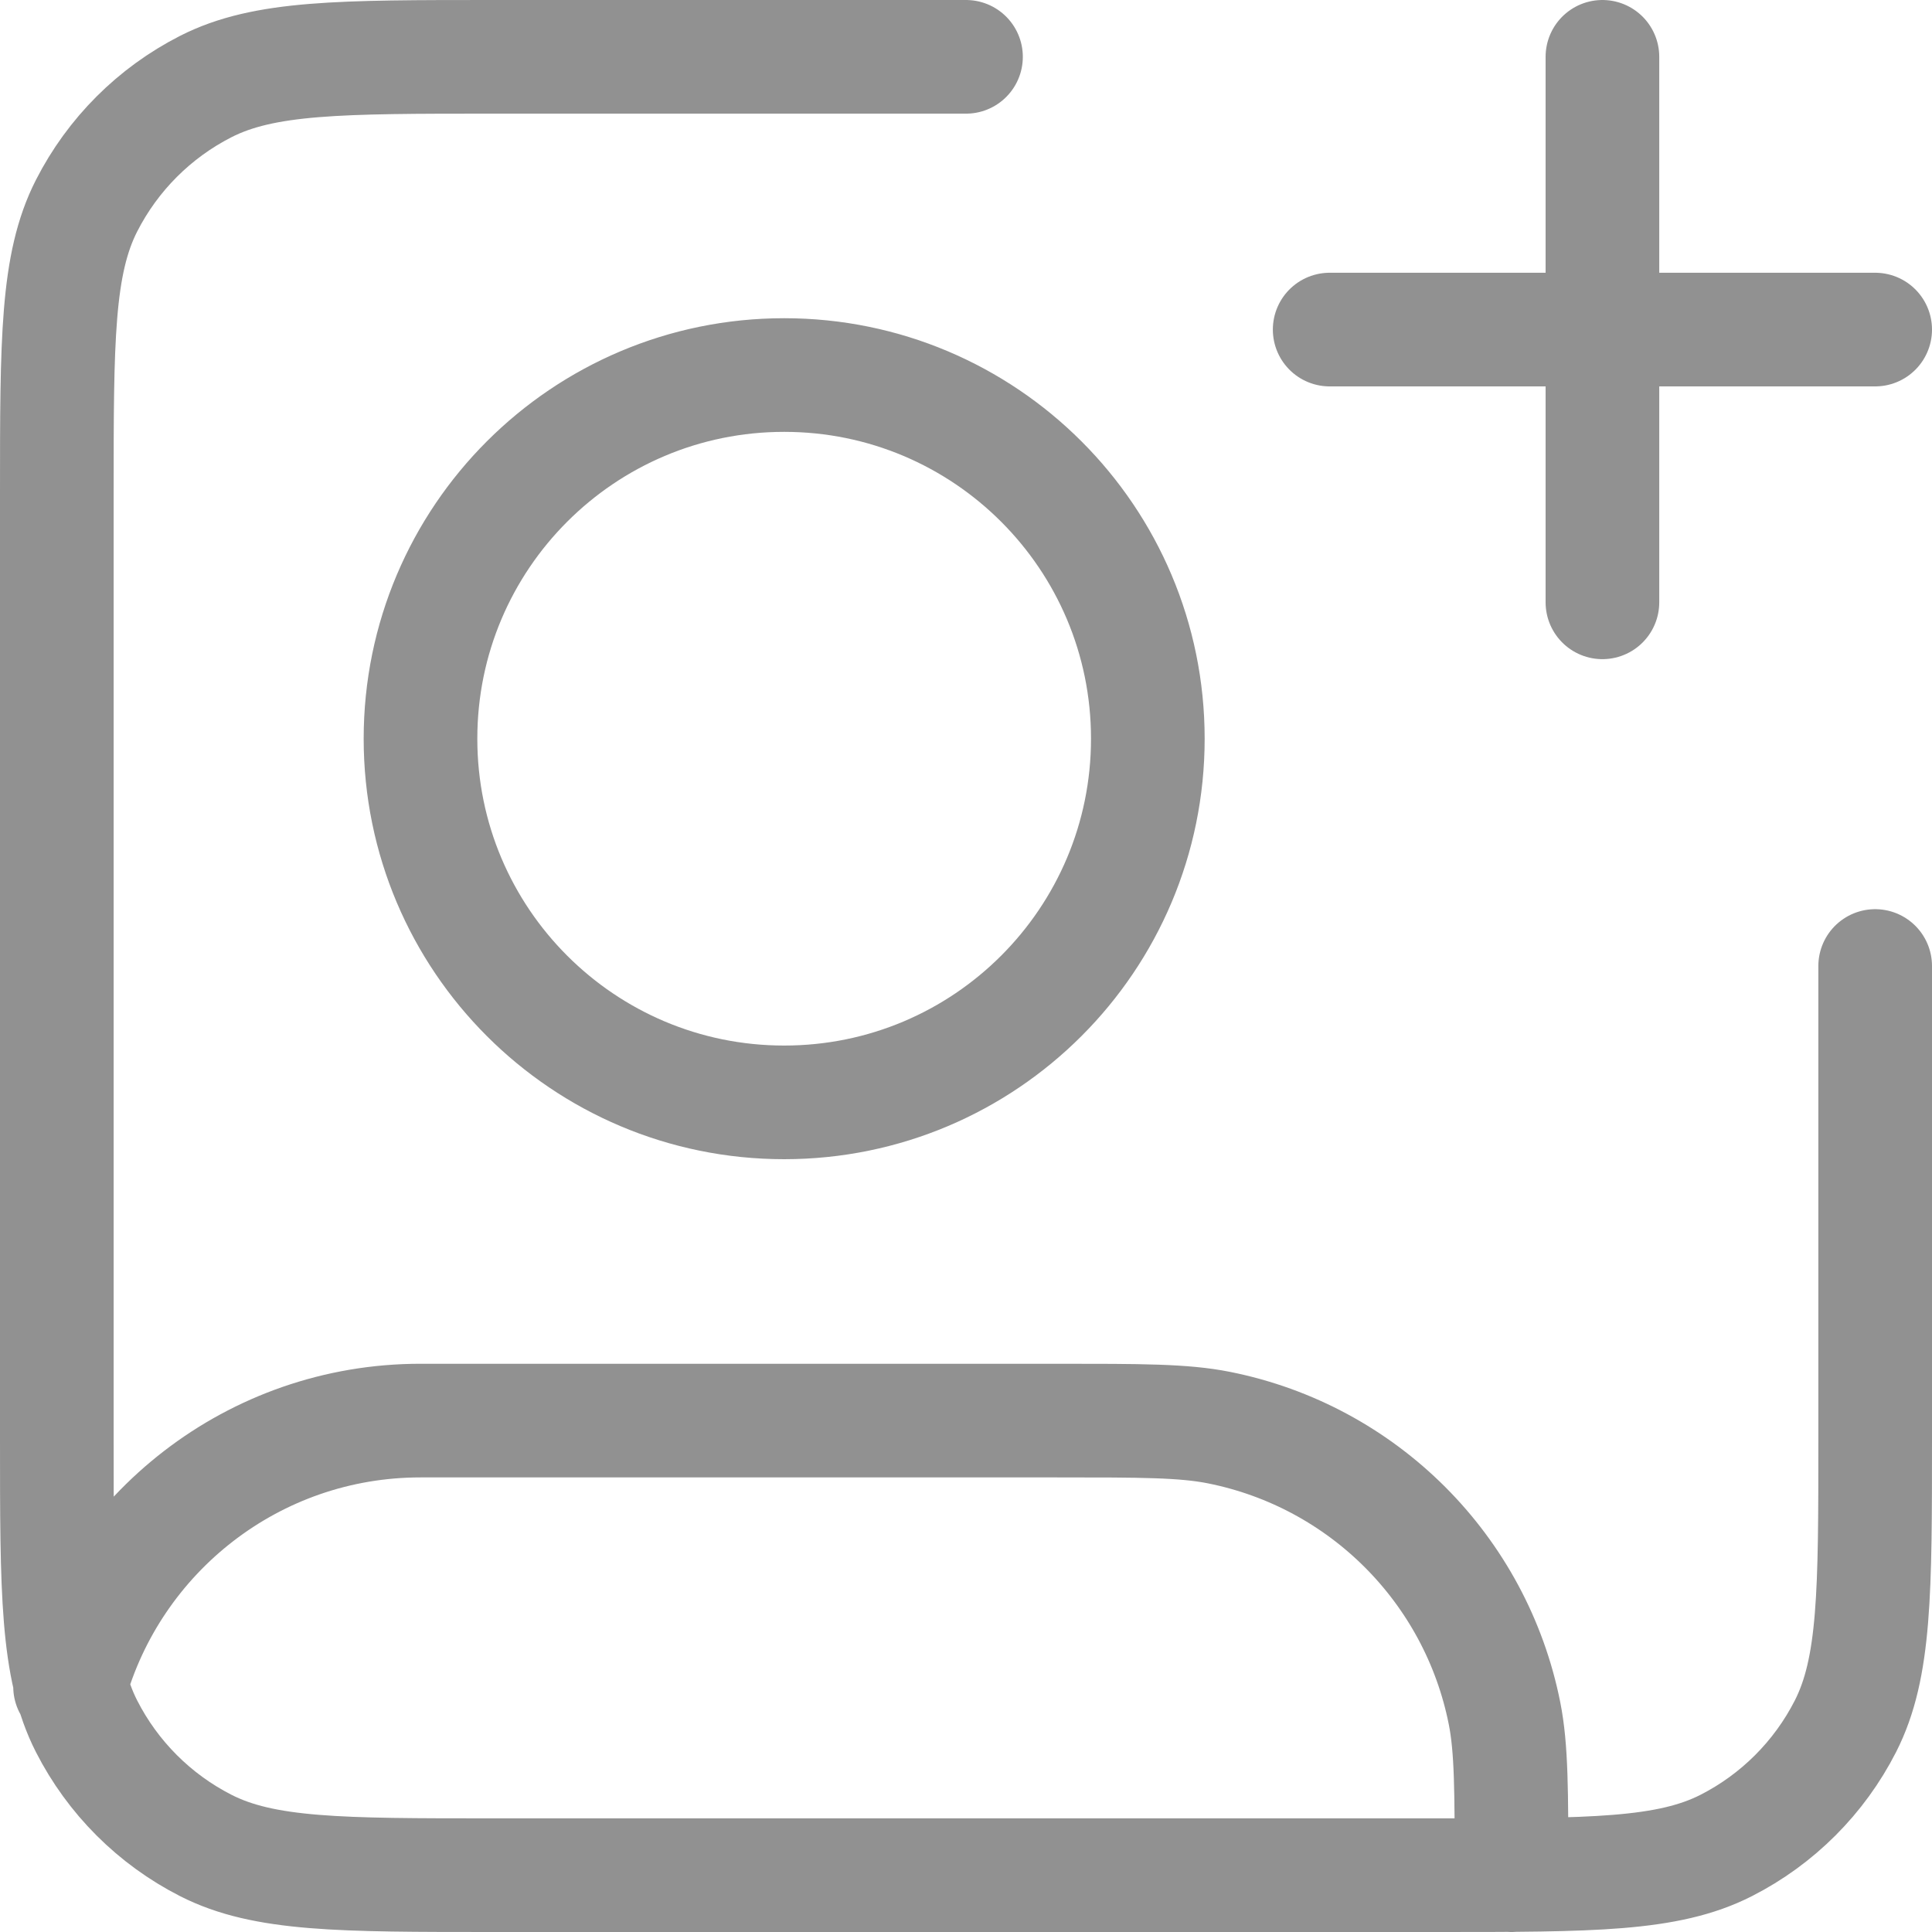 <svg width="34" height="34" viewBox="0 0 34 34" fill="none" xmlns="http://www.w3.org/2000/svg">
<path d="M28.2 10.6V1M23.4 5.8H33M33 17V25.32C33 28.008 33 29.352 32.477 30.379C32.017 31.282 31.282 32.017 30.379 32.477C29.352 33 28.008 33 25.32 33H8.68C5.992 33 4.648 33 3.621 32.477C2.718 32.017 1.983 31.282 1.523 30.379C1 29.352 1 28.008 1 25.32V8.68C1 5.992 1 4.648 1.523 3.621C1.983 2.718 2.718 1.983 3.621 1.523C4.648 1 5.992 1 8.68 1H17M1.233 29.682C1.984 26.982 4.46 25 7.4 25H18.6C20.087 25 20.83 25 21.449 25.123C23.987 25.628 25.972 27.613 26.477 30.151C26.6 30.77 26.6 31.513 26.6 33M20.2 13C20.2 16.535 17.335 19.4 13.8 19.4C10.265 19.4 7.4 16.535 7.4 13C7.4 9.465 10.265 6.6 13.8 6.6C17.335 6.6 20.2 9.465 20.2 13Z" stroke="#919191" stroke-width="2" stroke-linecap="round" stroke-linejoin="round"/>
</svg>
